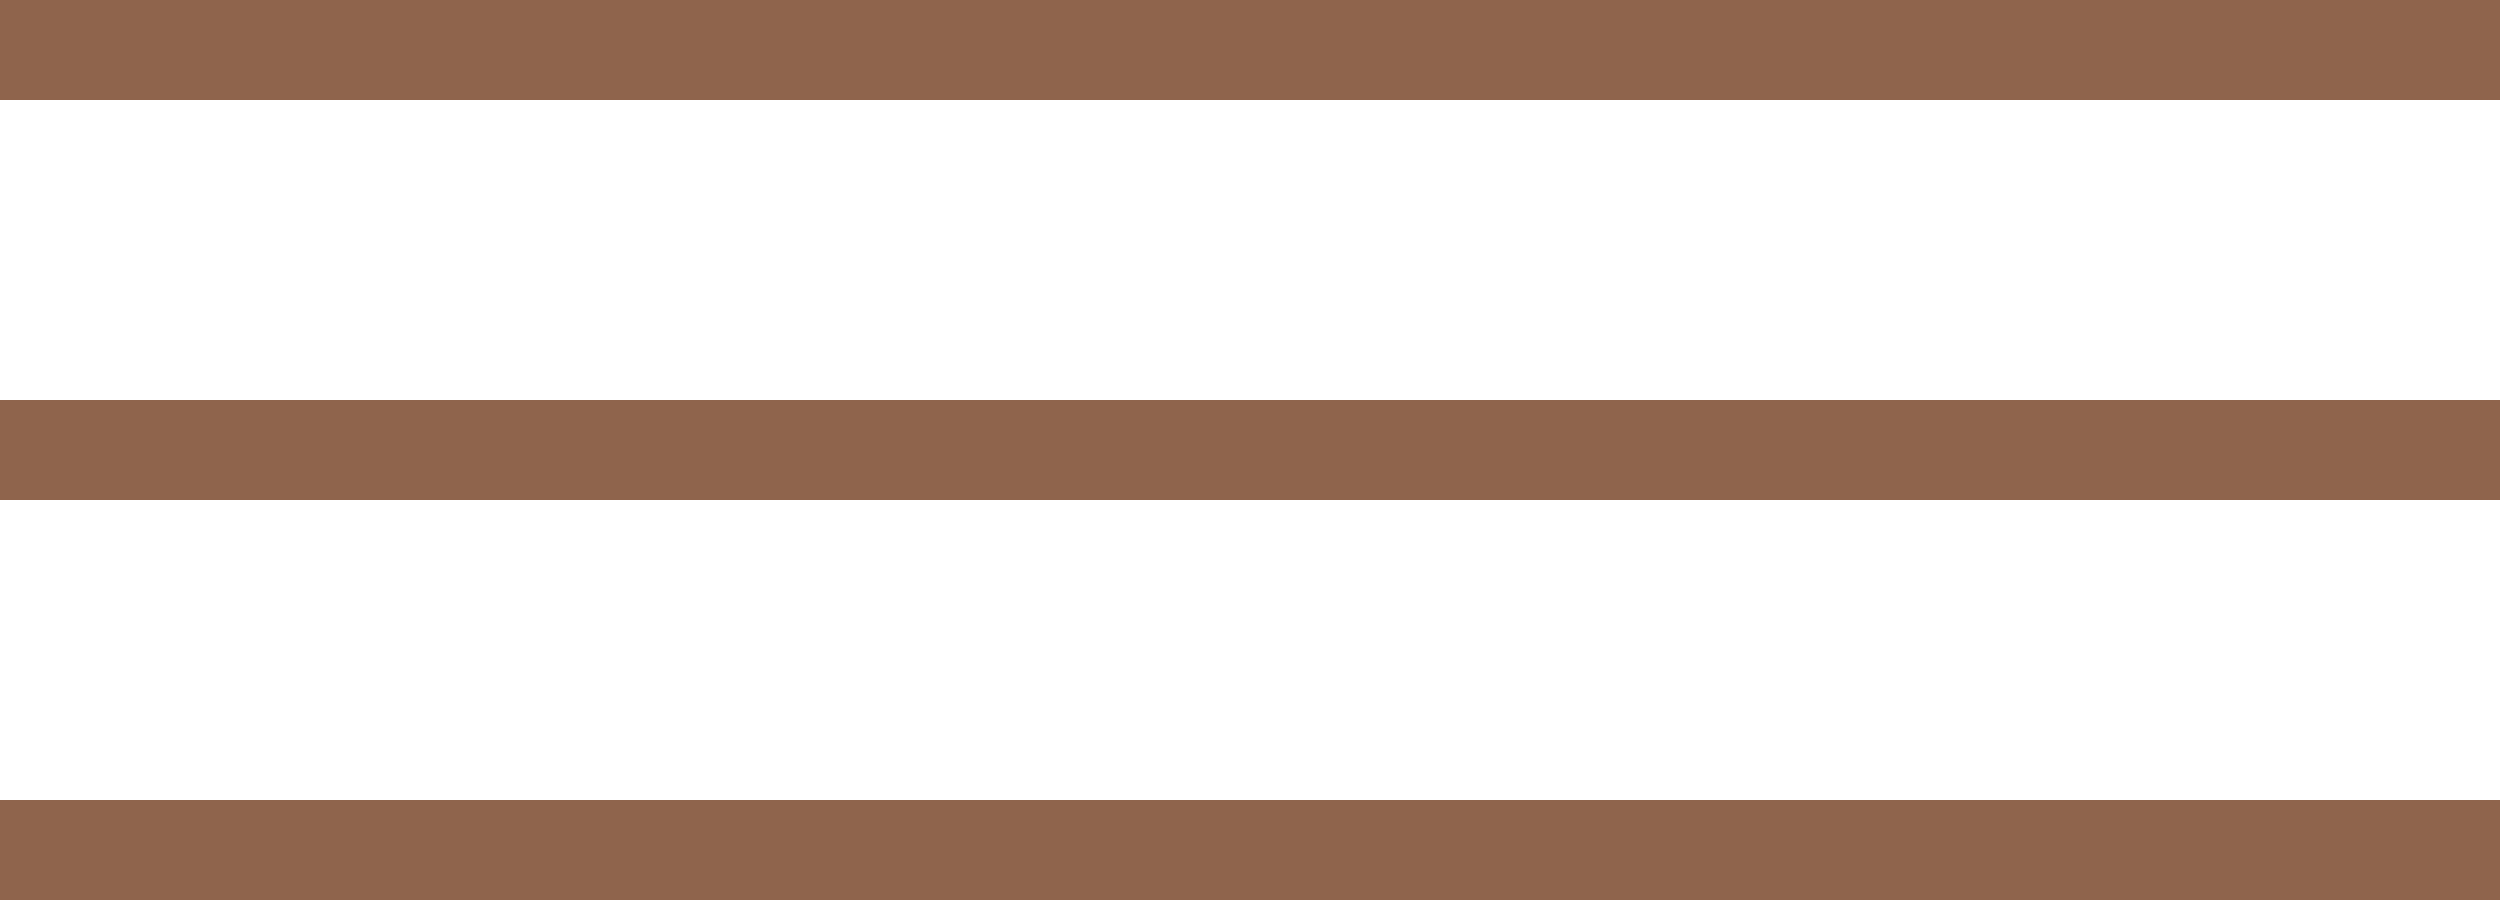 <?xml version="1.0" encoding="UTF-8"?> <svg xmlns="http://www.w3.org/2000/svg" width="50" height="18" viewBox="0 0 50 18" fill="none"> <line y1="1" x2="50" y2="1" stroke="#8F644C" stroke-width="2"></line> <line y1="9" x2="50" y2="9" stroke="#8F644C" stroke-width="2"></line> <line y1="17" x2="50" y2="17" stroke="#8F644C" stroke-width="2"></line> </svg> 